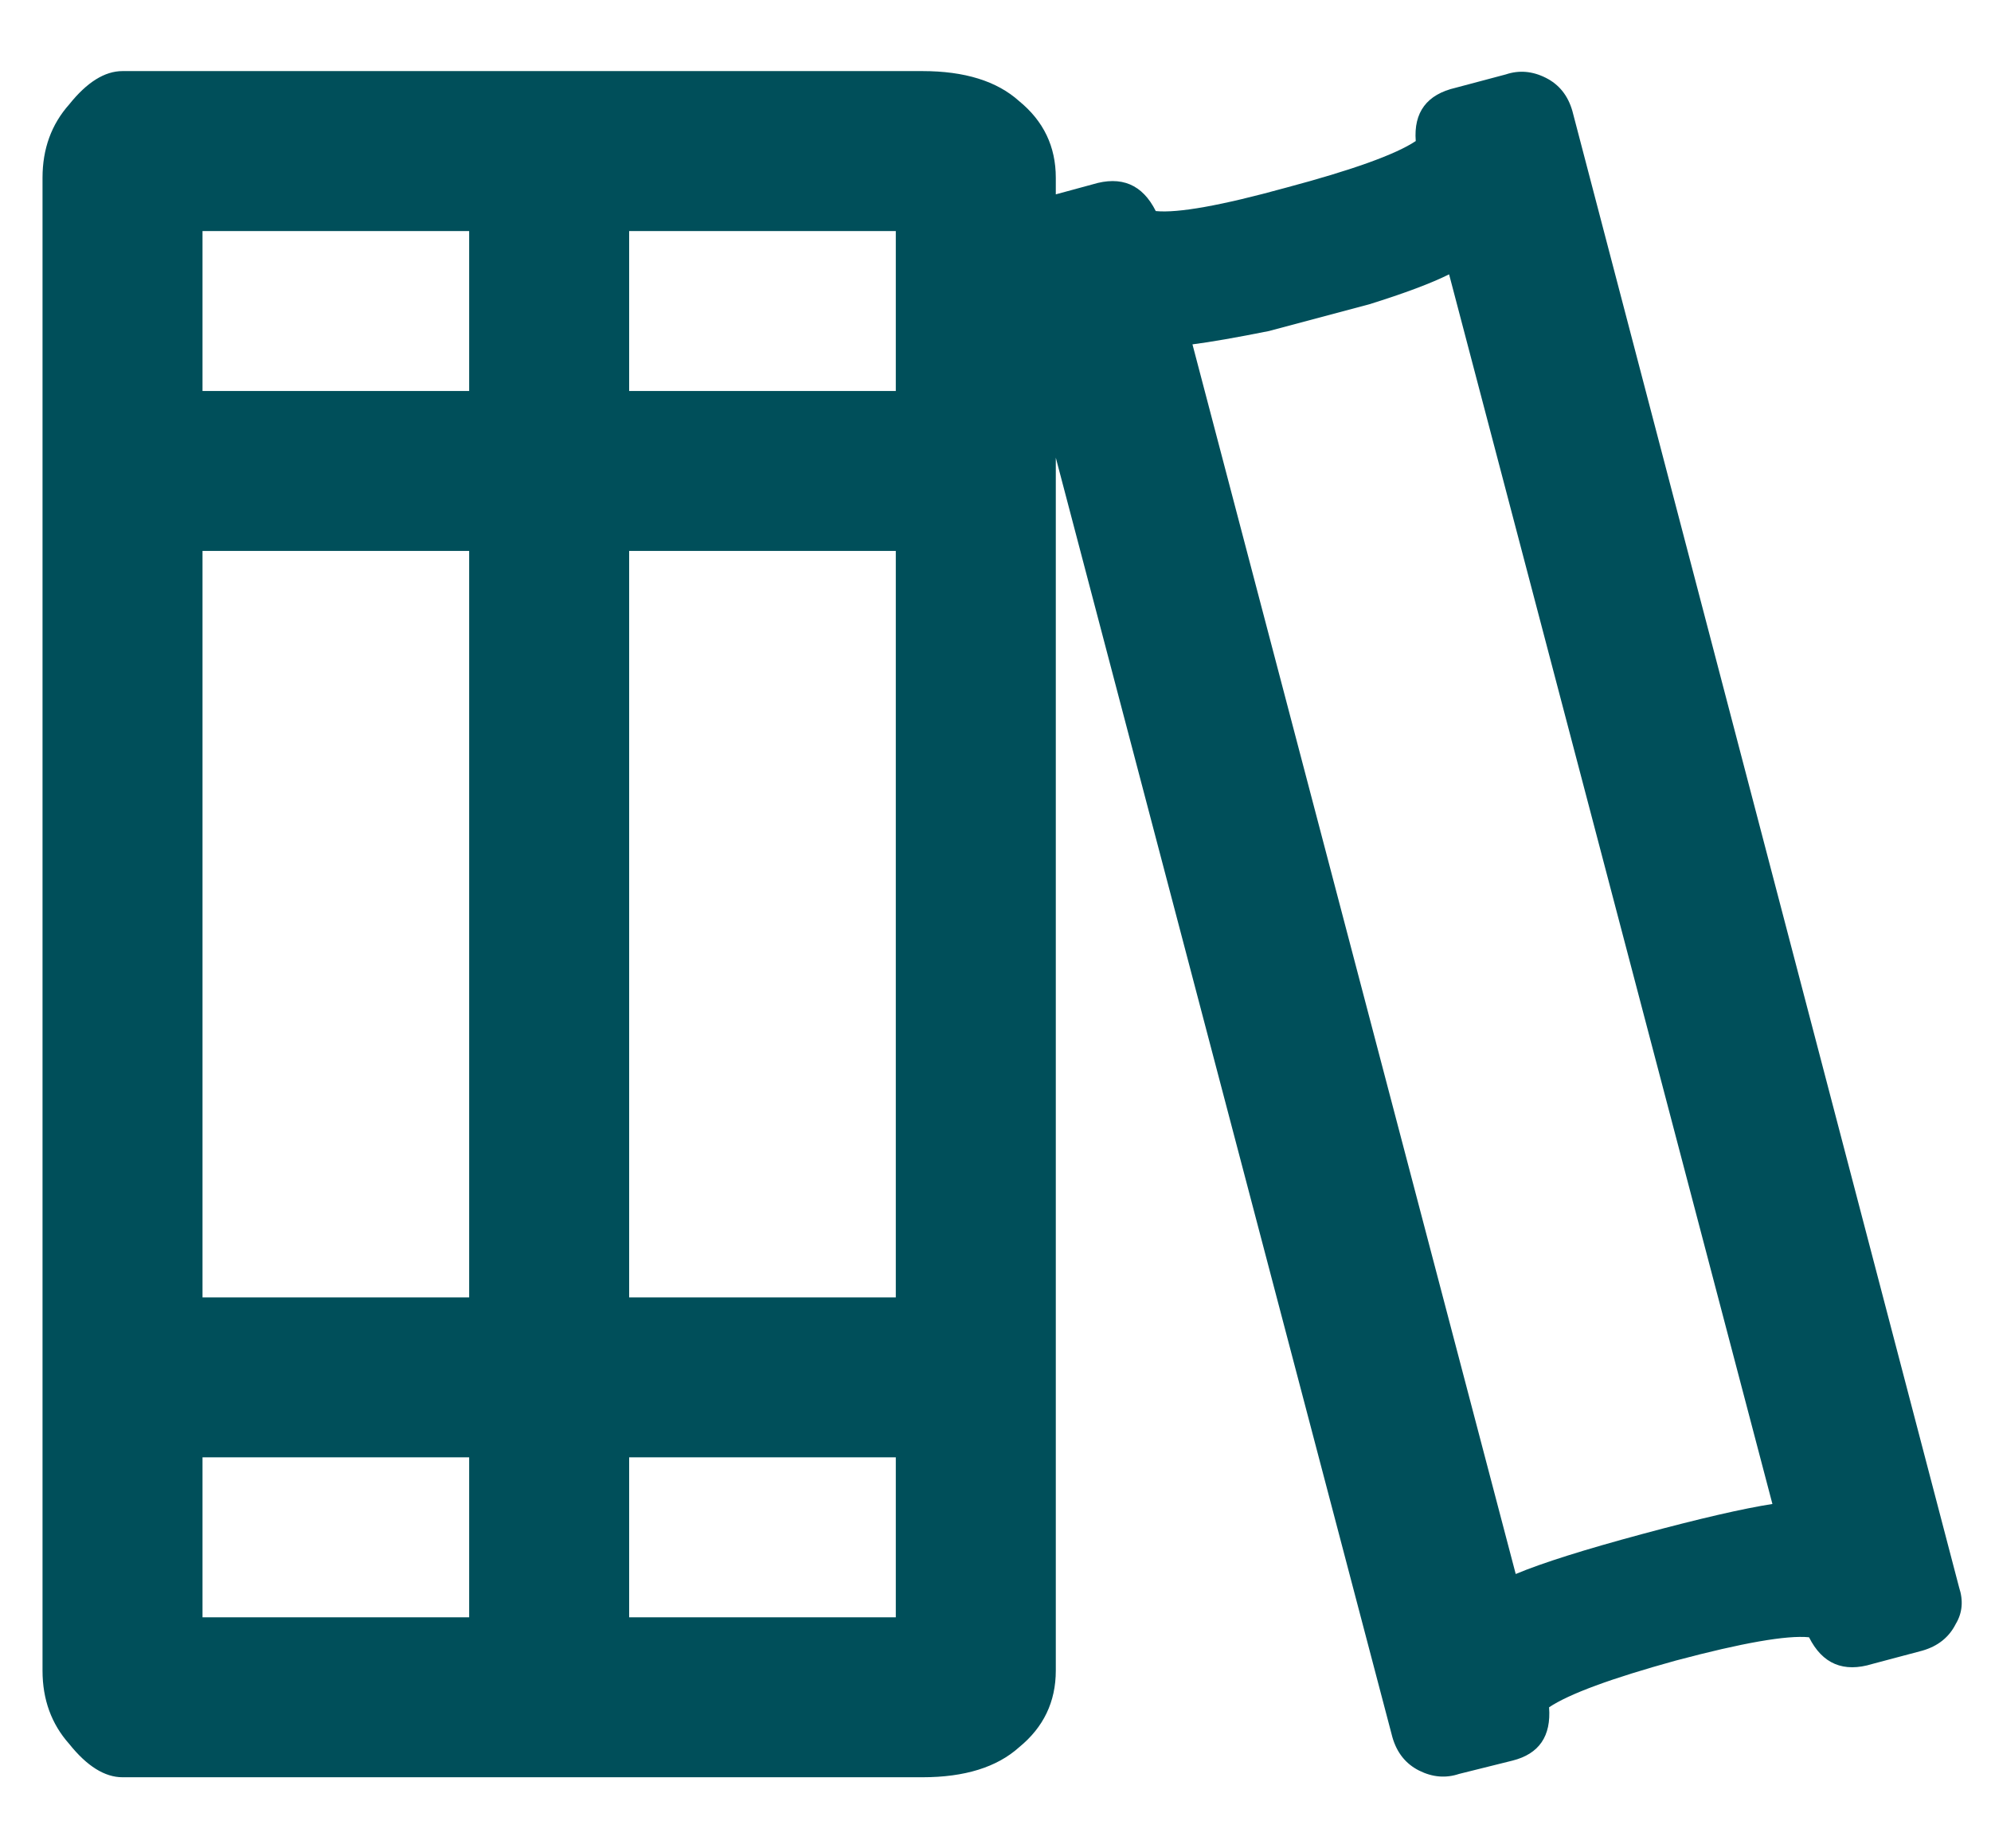 <svg width="28" height="26" viewBox="0 0 28 26" fill="none" xmlns="http://www.w3.org/2000/svg">
<path d="M27.551 22.328C27.613 22.516 27.598 22.688 27.504 22.844C27.41 23.031 27.254 23.156 27.035 23.219L26.332 23.406C25.926 23.531 25.629 23.406 25.441 23.031C25.129 23 24.504 23.109 23.566 23.359C22.66 23.609 22.066 23.828 21.785 24.016C21.816 24.422 21.645 24.672 21.27 24.766L20.52 24.953C20.332 25.016 20.145 25 19.957 24.906C19.77 24.812 19.645 24.656 19.582 24.438L14.848 6.438V23.5C14.848 23.938 14.676 24.297 14.332 24.578C14.02 24.859 13.566 25 12.973 25H1.723C1.473 25 1.223 24.844 0.973 24.531C0.723 24.25 0.598 23.906 0.598 23.5V2.5C0.598 2.094 0.723 1.75 0.973 1.469C1.223 1.156 1.473 1 1.723 1H12.973C13.566 1 14.02 1.141 14.332 1.422C14.676 1.703 14.848 2.062 14.848 2.5V2.734L15.363 2.594C15.77 2.469 16.066 2.594 16.254 2.969C16.566 3 17.176 2.891 18.082 2.641C19.02 2.391 19.629 2.172 19.91 1.984C19.879 1.578 20.066 1.328 20.473 1.234L21.176 1.047C21.363 0.984 21.551 1 21.738 1.094C21.926 1.188 22.051 1.344 22.113 1.562L27.551 22.328ZM6.598 22.75V20.5H2.848V22.75H6.598ZM6.598 18.25V7.75H2.848V18.25H6.598ZM6.598 5.5V3.25H2.848V5.5H6.598ZM12.598 22.75V20.5H8.848V22.75H12.598ZM12.598 18.25V7.75H8.848V18.25H12.598ZM12.598 5.5V3.25H8.848V5.5H12.598ZM21.316 22.141C21.691 21.984 22.285 21.797 23.098 21.578C23.91 21.359 24.52 21.219 24.926 21.156L20.379 3.859C20.129 3.984 19.754 4.125 19.254 4.281C18.785 4.406 18.316 4.531 17.848 4.656C17.379 4.75 17.02 4.812 16.77 4.844L21.316 22.141Z" fill="#004F5A"/>
</svg>
